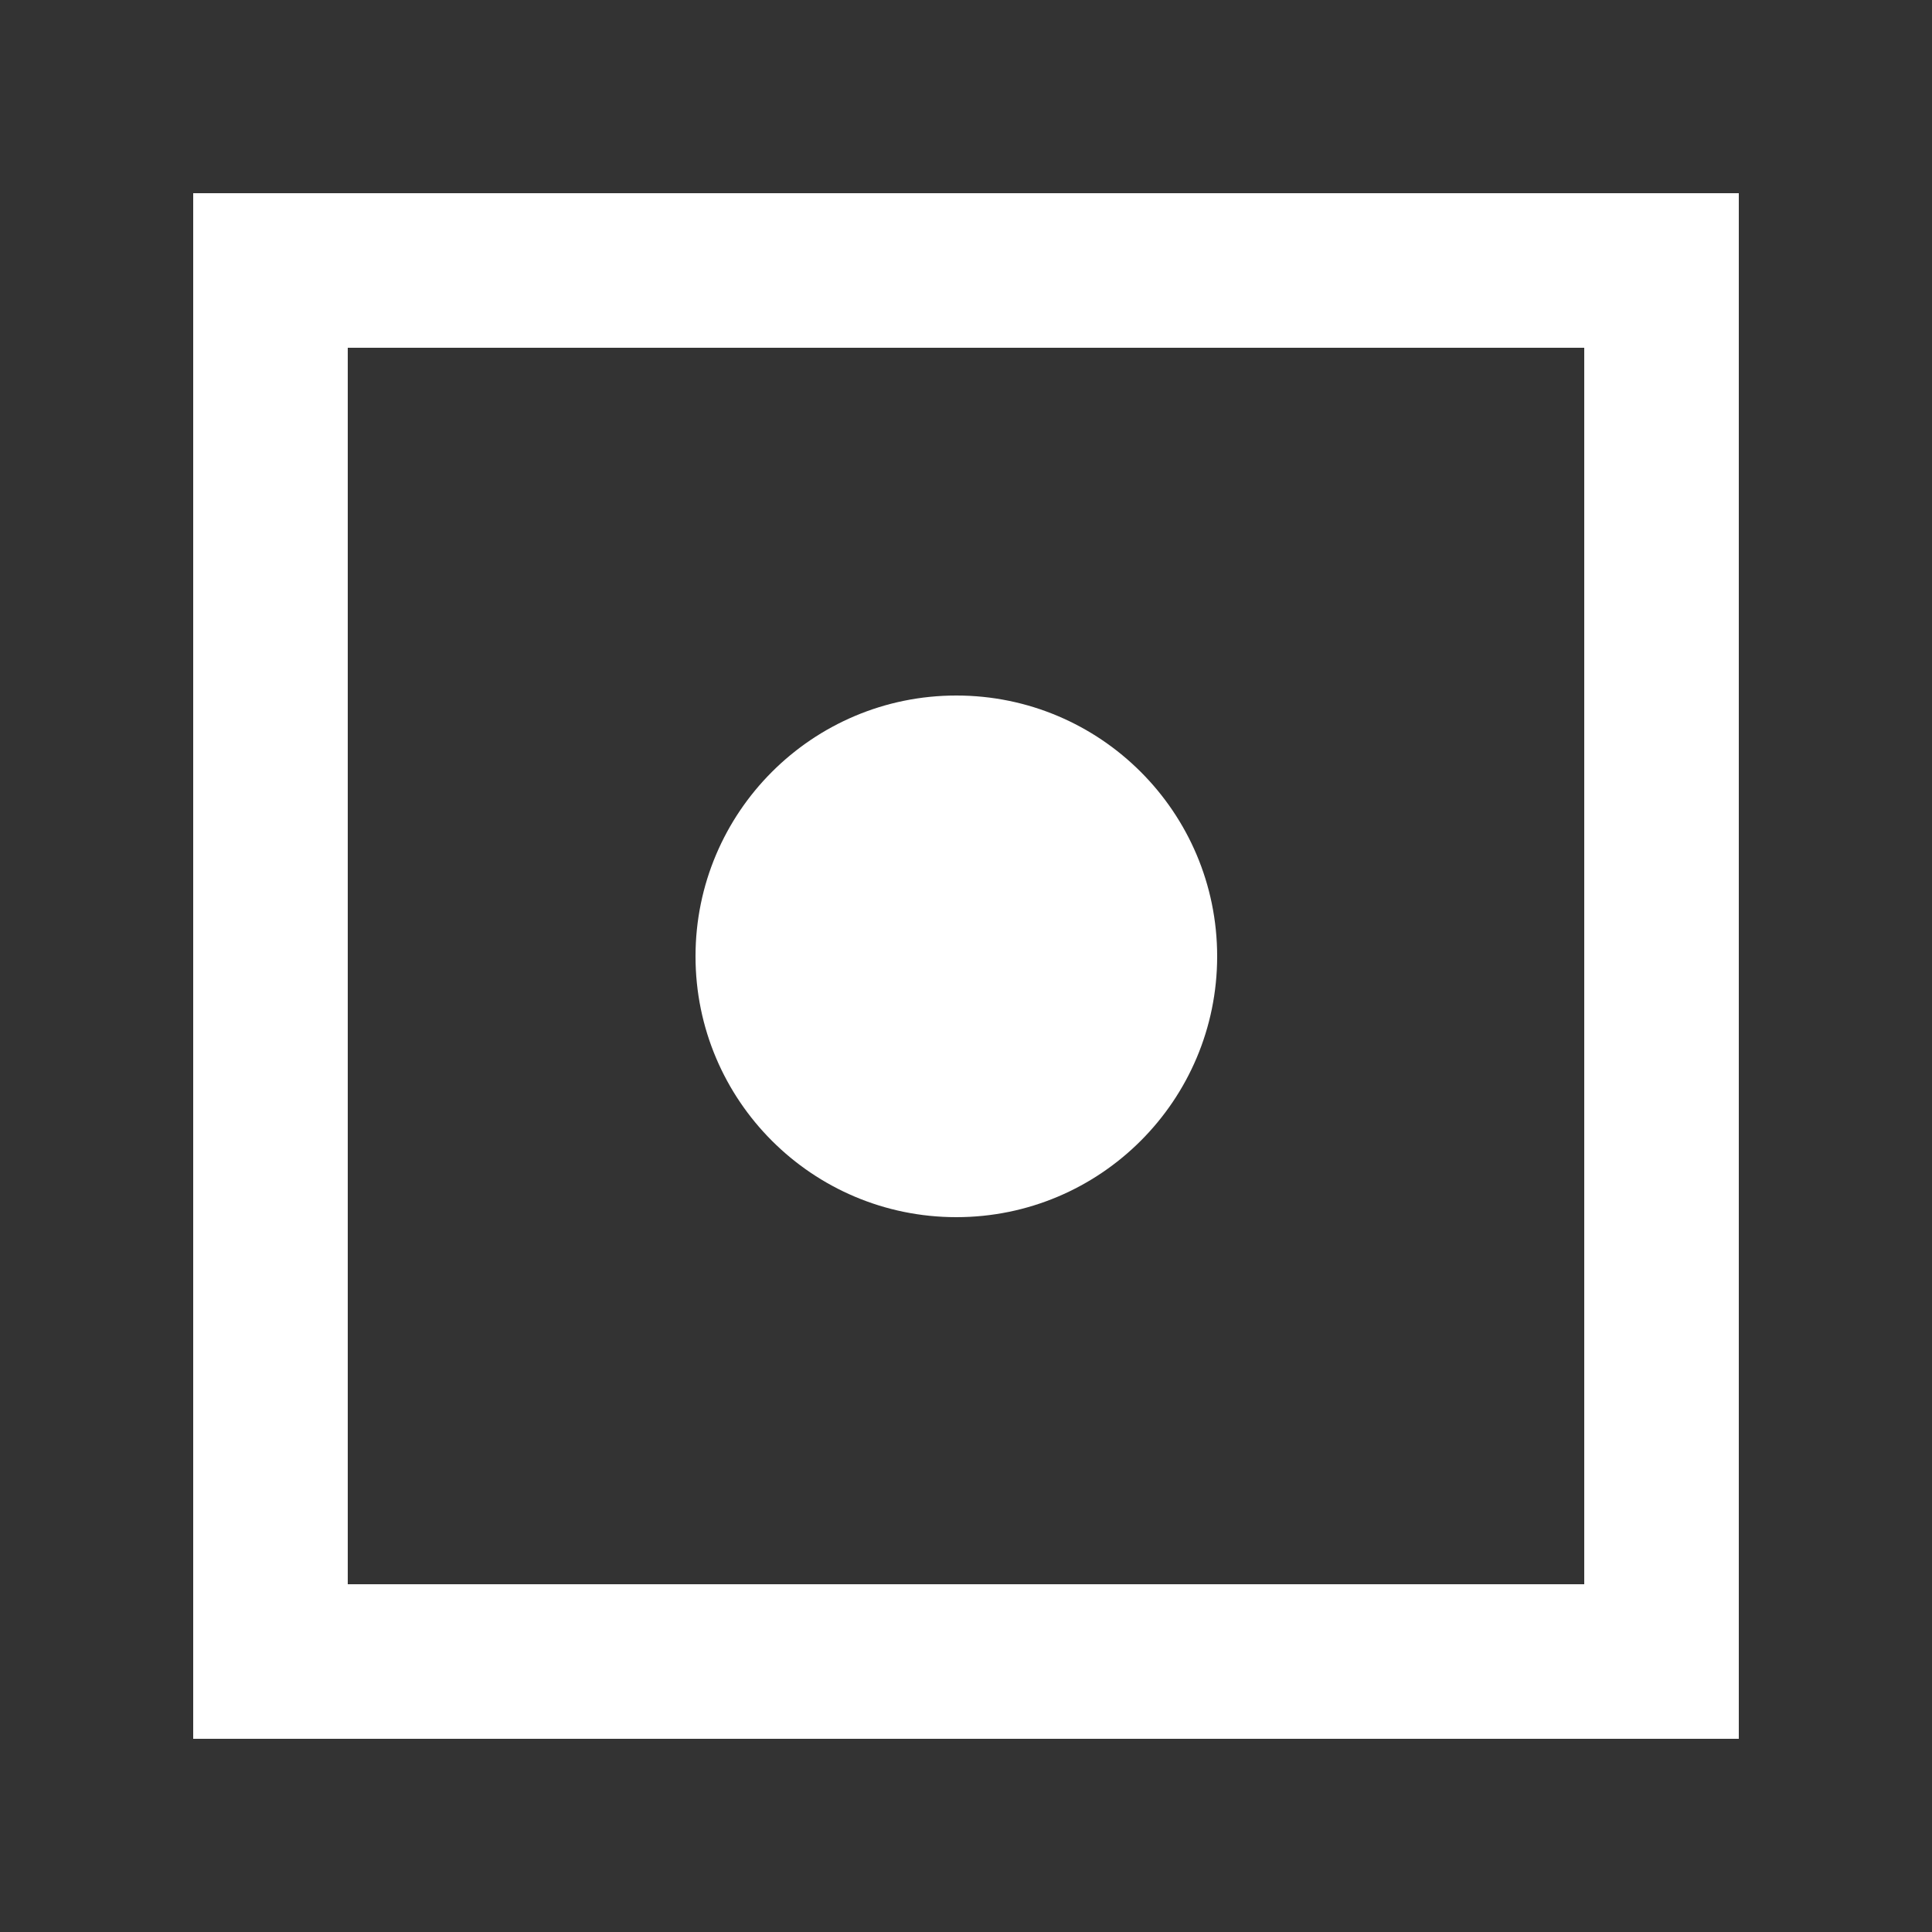 <?xml version="1.0" encoding="UTF-8"?> <svg xmlns="http://www.w3.org/2000/svg" width="100" height="100" viewBox="0 0 100 100" fill="none"><rect x="0" y="0" width="100" height="100" fill="#333333" stroke="none"/> <path d="M86 14H14V86H86V14Z" stroke="white" stroke-width="8"></path> <circle cx="49.5" cy="49.5" r="13.5" fill="white"></circle> </svg> 